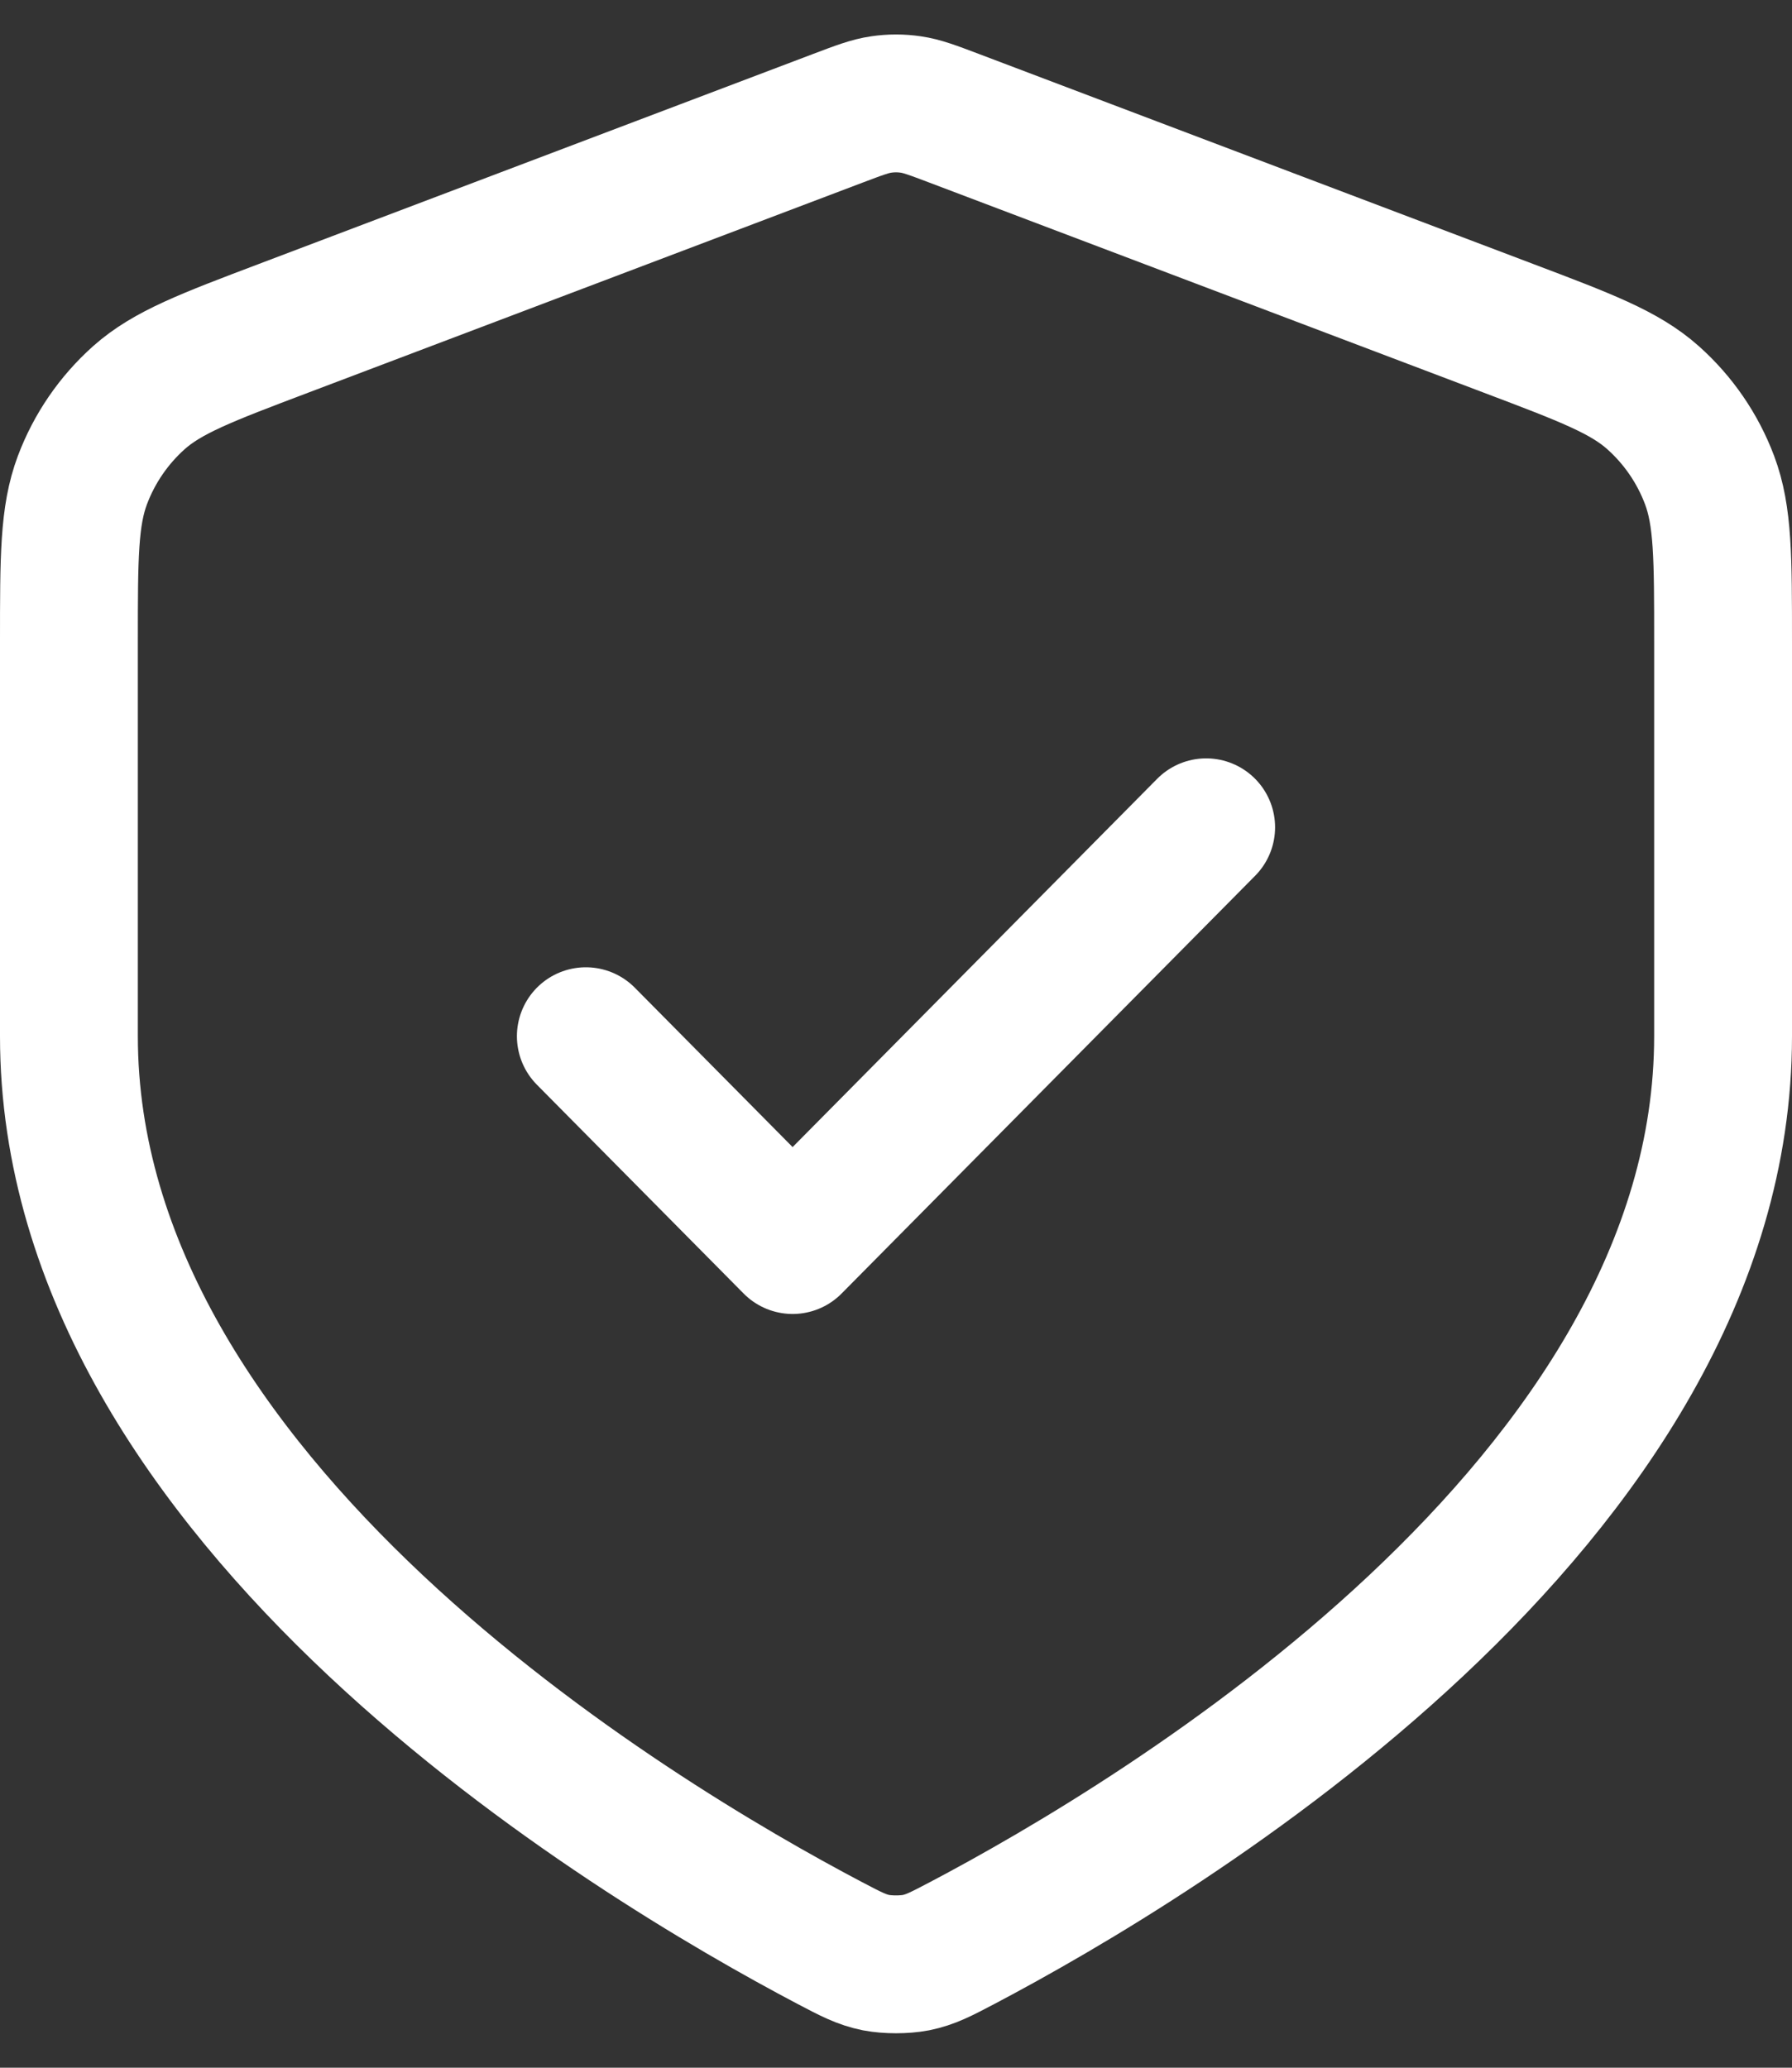 <svg width="26" height="30" viewBox="0 0 26 30" fill="none" xmlns="http://www.w3.org/2000/svg">
<rect x="0" y="0" width="26" height="30" fill="#333333" stroke="none"/>
<path d="M8.5 15.034L11.5 18.064L17.5 12.003M25 15.034C25 21.793 16.81 26.691 13.962 28.19C13.654 28.352 13.5 28.433 13.287 28.476C13.12 28.508 12.88 28.508 12.713 28.476C12.5 28.433 12.346 28.352 12.038 28.19C9.19 26.691 1 21.793 1 15.034V9.303C1 8.091 1 7.486 1.196 6.965C1.369 6.505 1.651 6.095 2.016 5.769C2.43 5.401 2.992 5.188 4.115 4.763L12.157 1.716C12.469 1.598 12.625 1.539 12.786 1.516C12.928 1.495 13.072 1.495 13.214 1.516C13.375 1.539 13.531 1.598 13.843 1.716L21.885 4.763C23.008 5.188 23.57 5.401 23.983 5.769C24.349 6.095 24.631 6.505 24.804 6.965C25 7.486 25 8.091 25 9.303V15.034Z" stroke="white" stroke-width="2" stroke-linecap="round" stroke-linejoin="round"/>
</svg>
